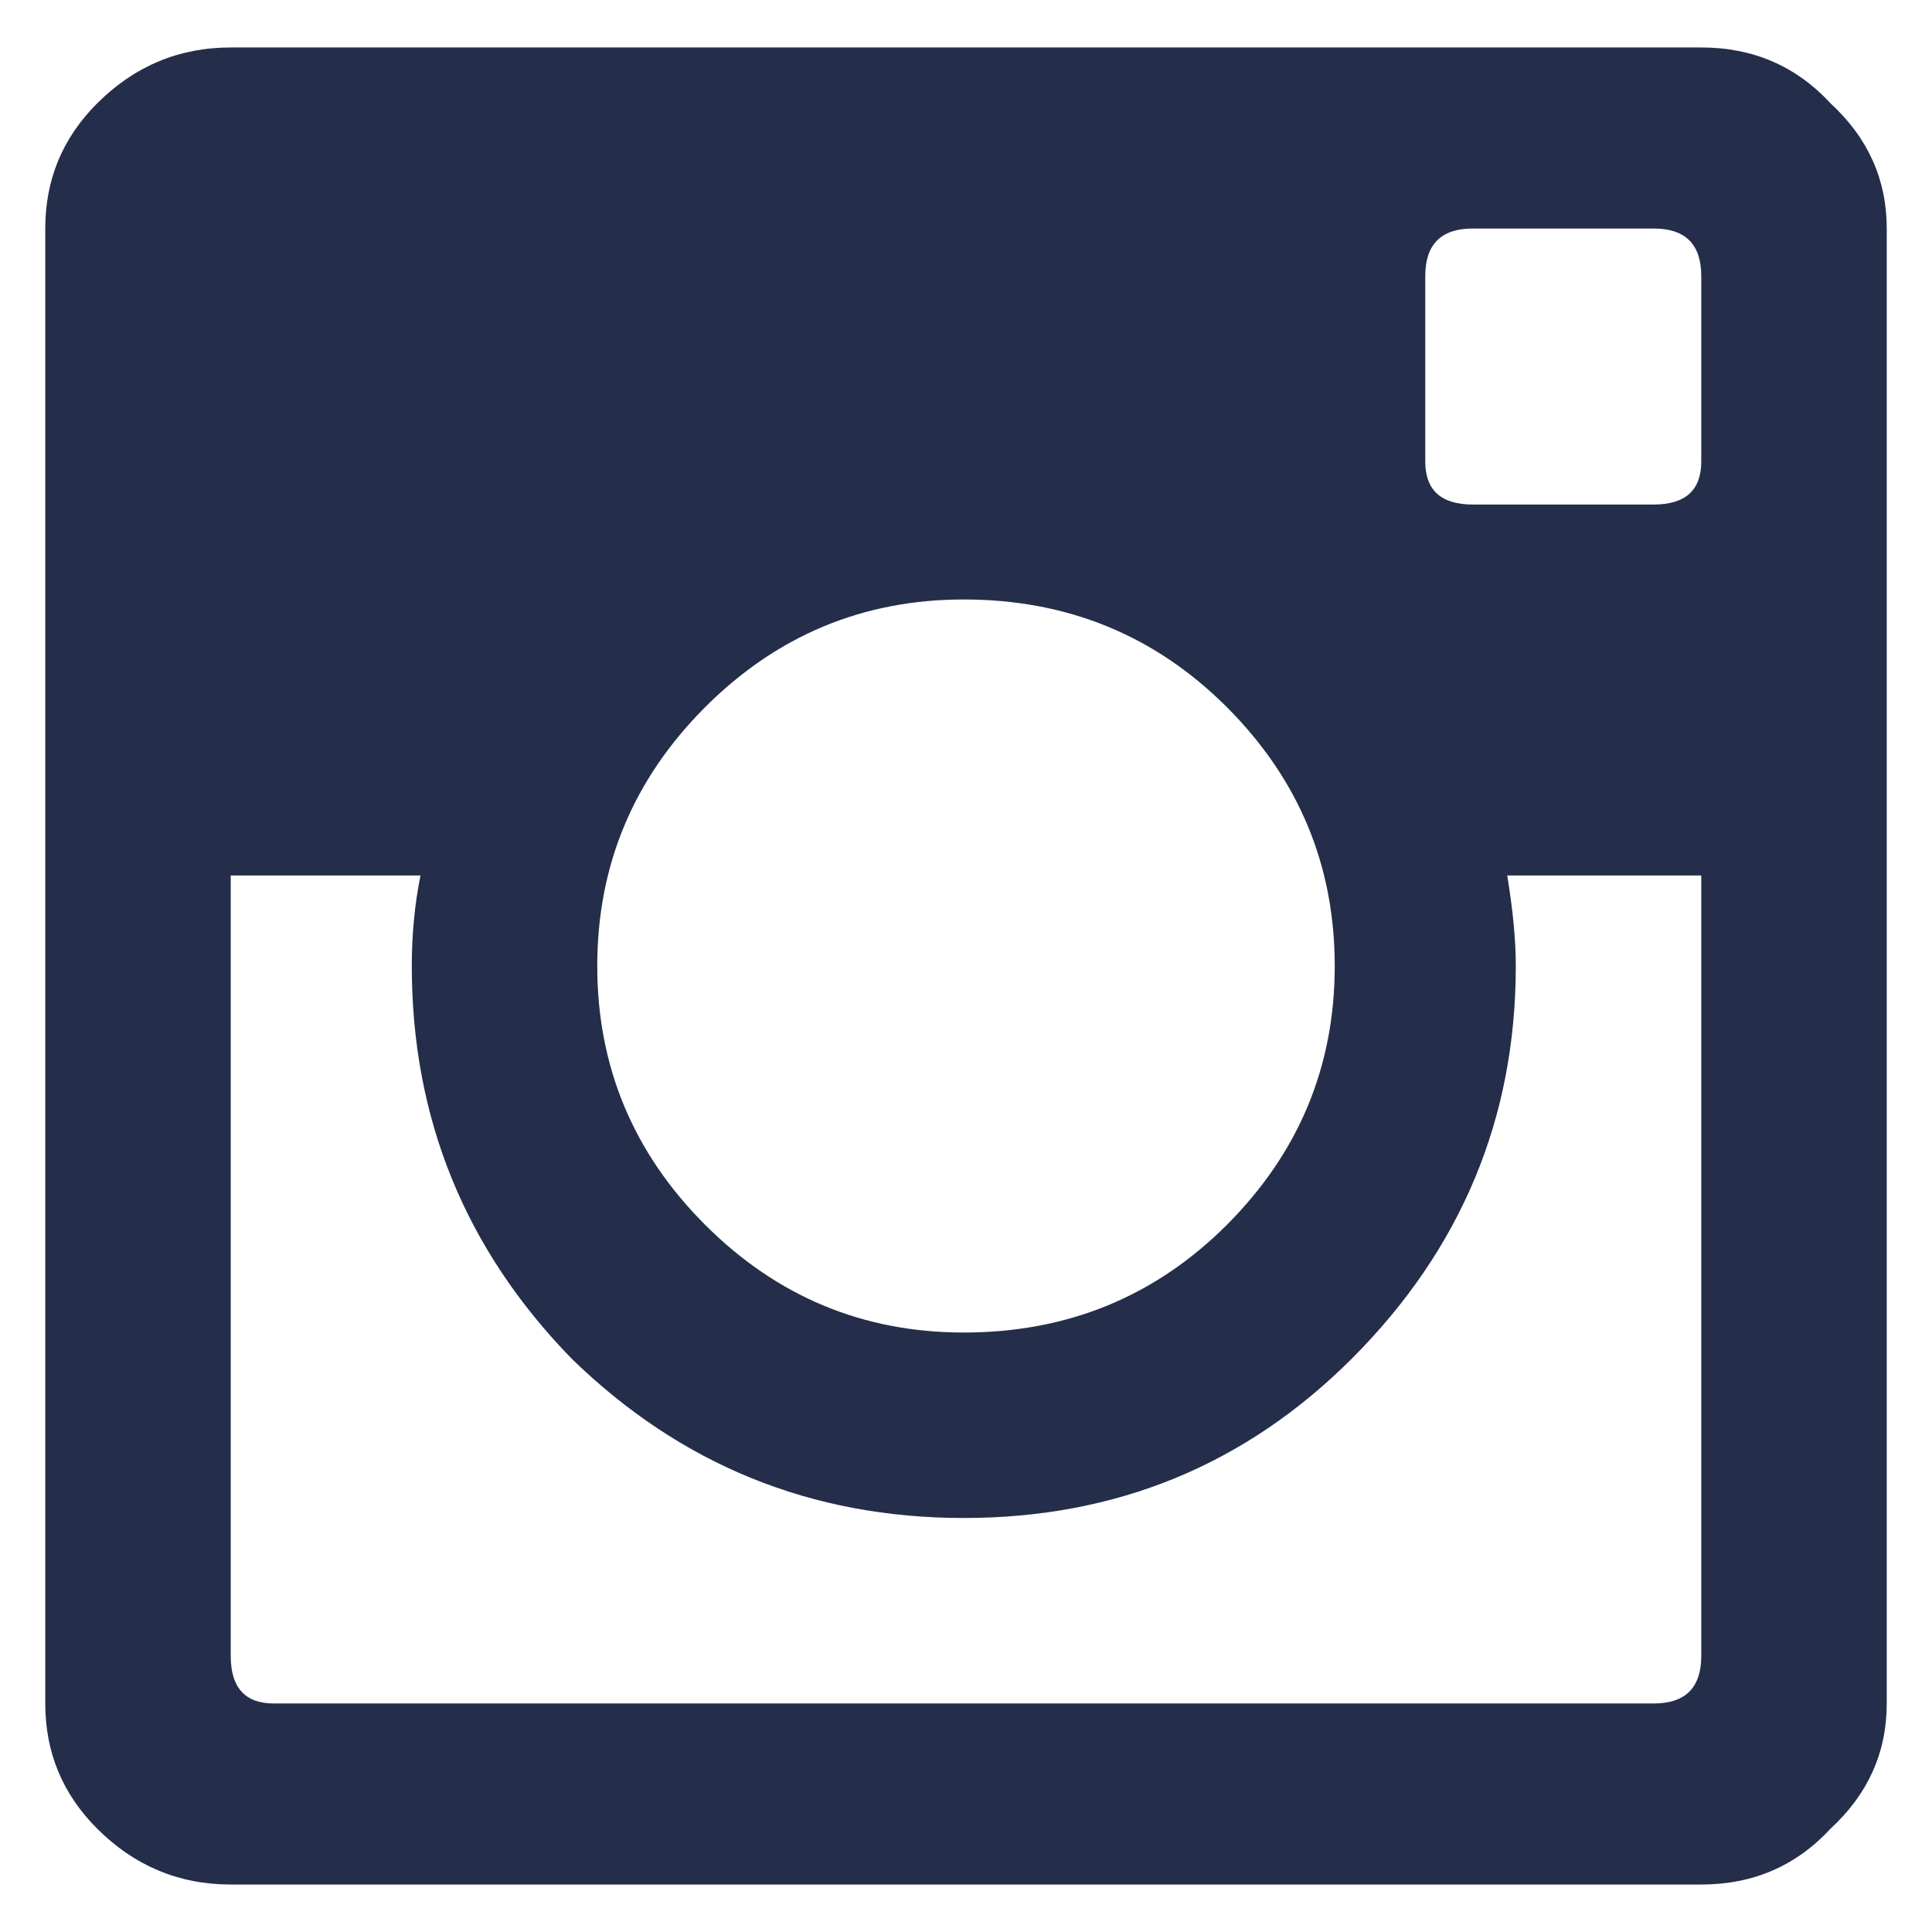 <svg width="14" height="14" viewBox="0 0 14 14" fill="none" xmlns="http://www.w3.org/2000/svg">
<path d="M12.328 3.344V2C12.328 1.771 12.213 1.656 11.984 1.656H10.672C10.443 1.656 10.328 1.771 10.328 2V3.344C10.328 3.552 10.443 3.656 10.672 3.656H11.984C12.213 3.656 12.328 3.552 12.328 3.344ZM1.984 12.344H11.984C12.213 12.344 12.328 12.229 12.328 12V6.344H10.922C10.963 6.594 10.984 6.812 10.984 7C10.984 8.104 10.588 9.052 9.797 9.844C9.026 10.615 8.089 11 6.984 11C5.88 11 4.932 10.615 4.141 9.844C3.37 9.052 2.984 8.104 2.984 7C2.984 6.771 3.005 6.552 3.047 6.344H1.672V12C1.672 12.229 1.776 12.344 1.984 12.344ZM8.891 5.125C8.37 4.604 7.734 4.344 6.984 4.344C6.255 4.344 5.63 4.604 5.109 5.125C4.589 5.646 4.328 6.271 4.328 7C4.328 7.729 4.589 8.354 5.109 8.875C5.63 9.396 6.255 9.656 6.984 9.656C7.734 9.656 8.37 9.396 8.891 8.875C9.411 8.354 9.672 7.729 9.672 7C9.672 6.271 9.411 5.646 8.891 5.125ZM12.328 0.344C12.703 0.344 13.016 0.479 13.266 0.75C13.537 1 13.672 1.302 13.672 1.656V12.344C13.672 12.698 13.537 13 13.266 13.25C13.016 13.521 12.703 13.656 12.328 13.656H1.672C1.297 13.656 0.974 13.521 0.703 13.25C0.453 13 0.328 12.698 0.328 12.344V1.656C0.328 1.302 0.453 1 0.703 0.75C0.974 0.479 1.297 0.344 1.672 0.344H12.328Z" fill="#242E4A"/>
</svg>